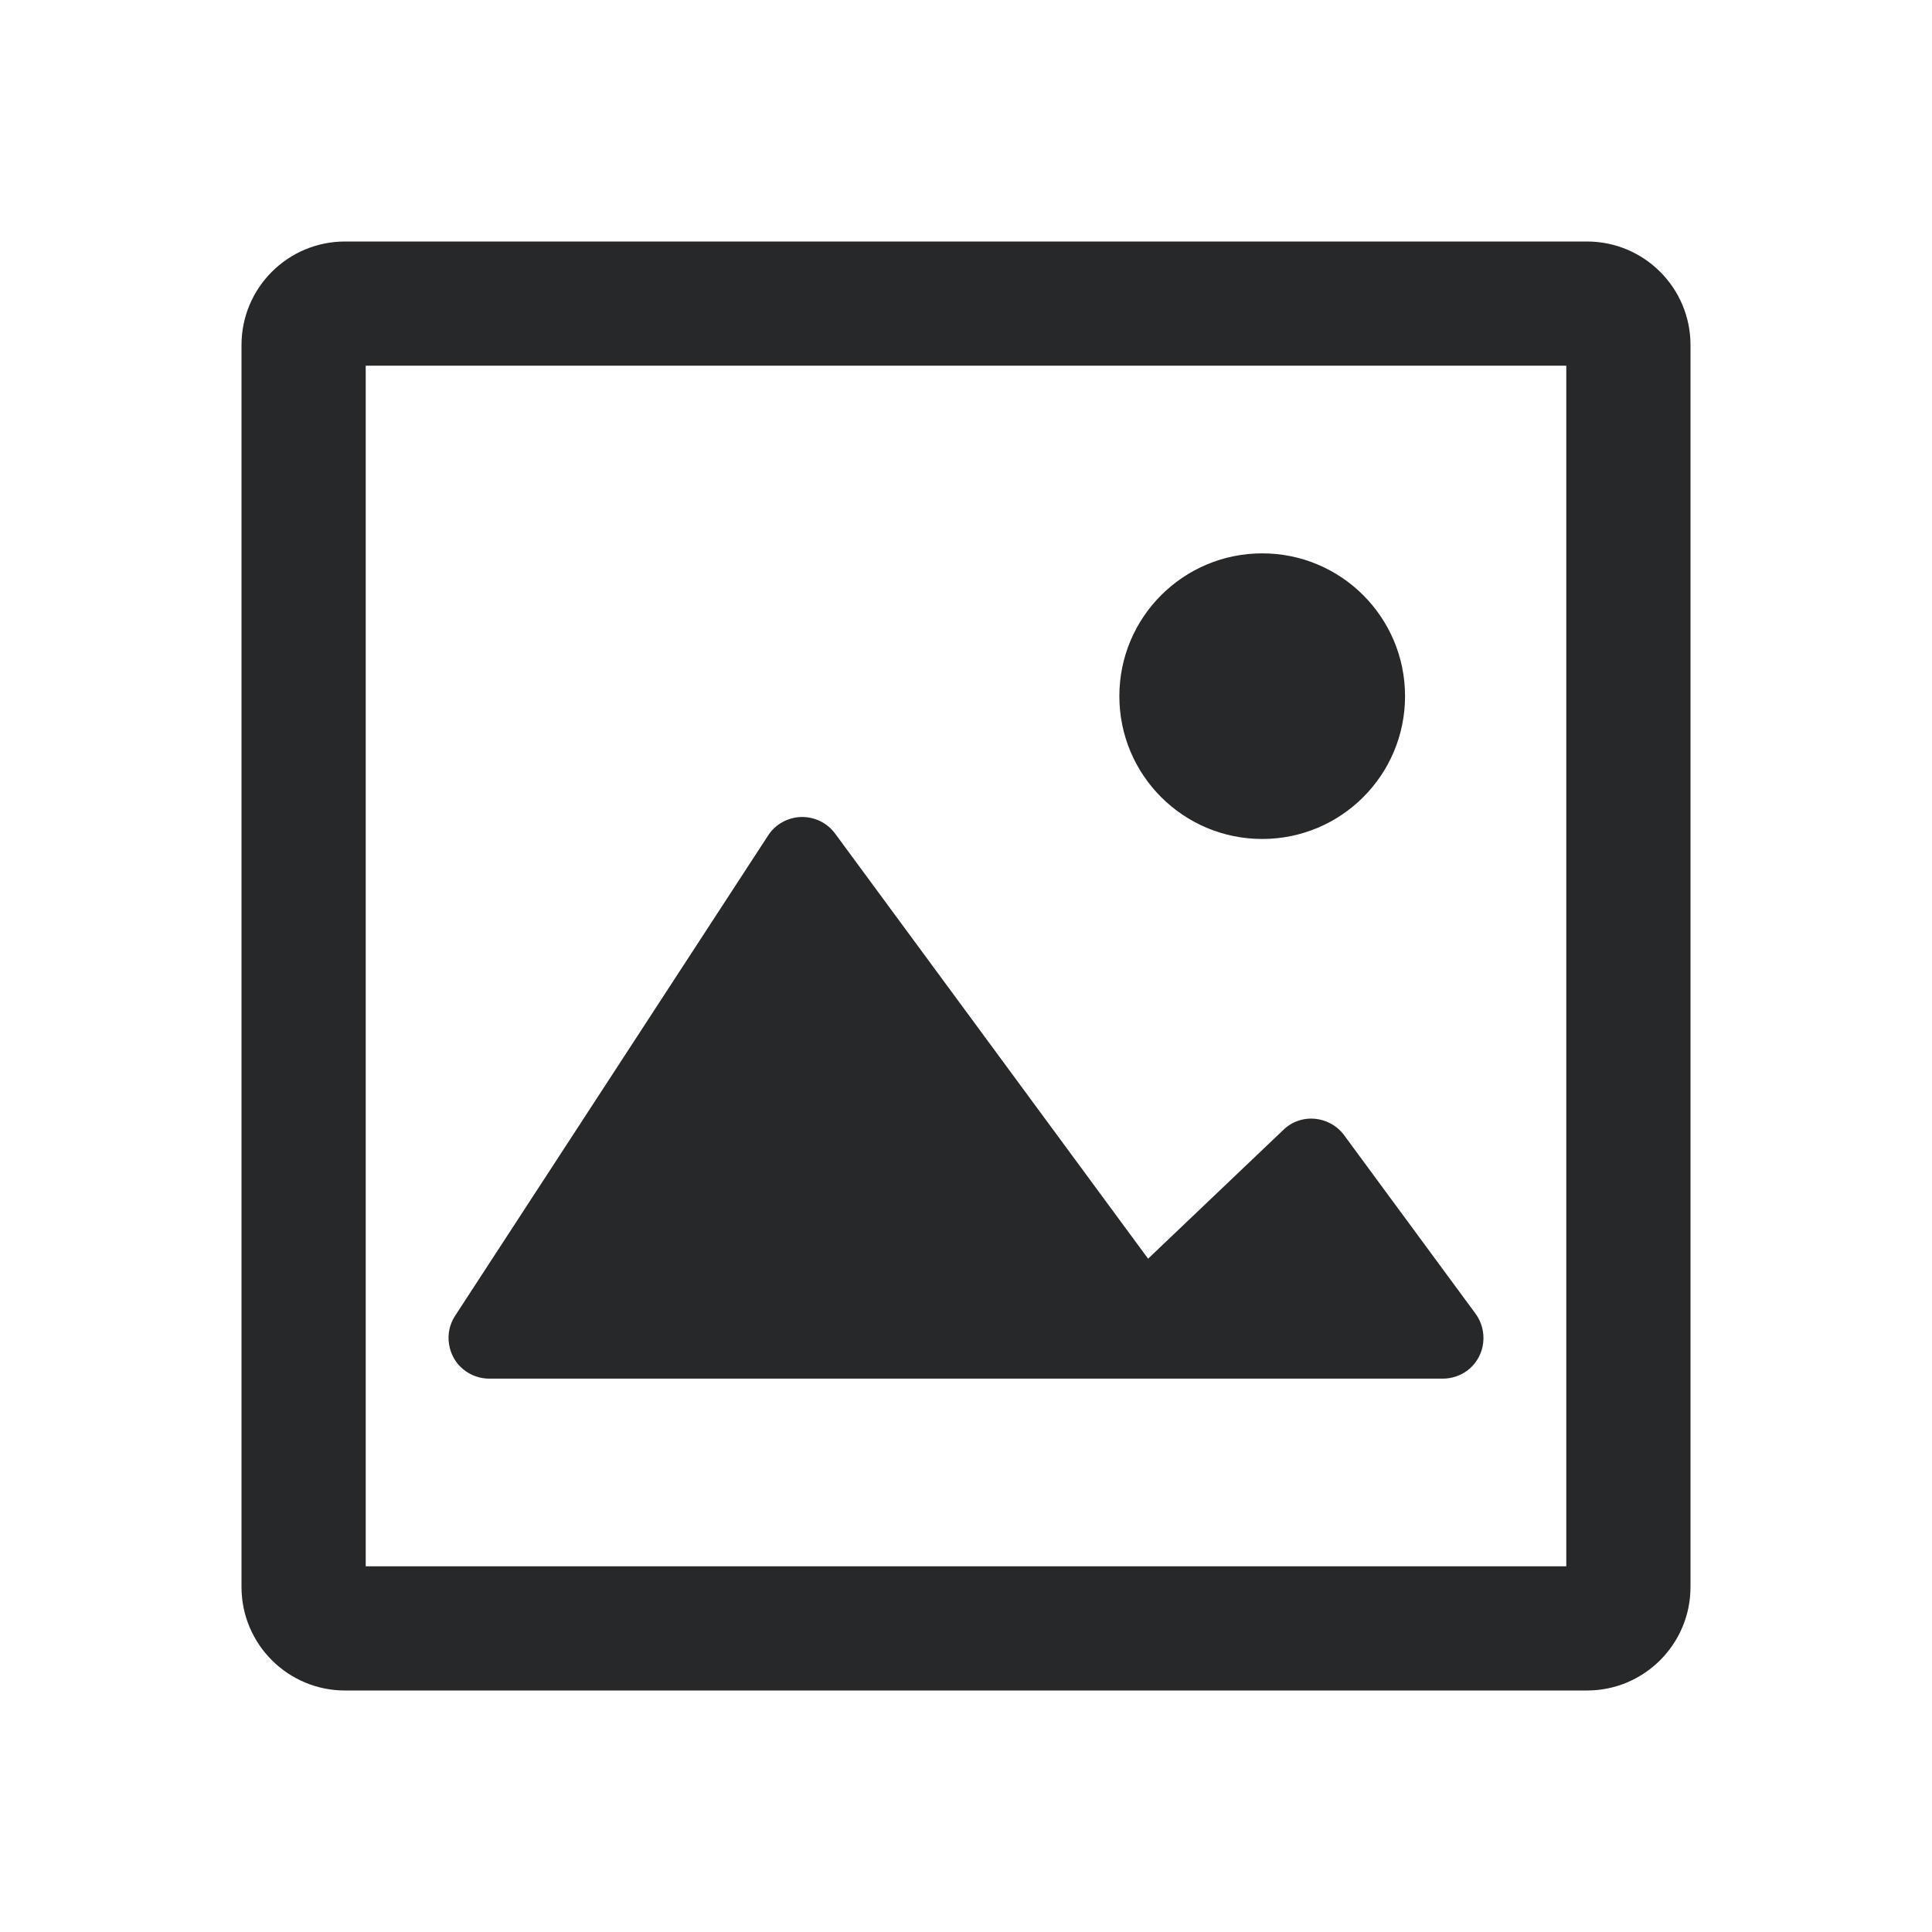 <svg width="24" height="24" viewBox="0 0 24 24" fill="none" xmlns="http://www.w3.org/2000/svg">
<path d="M17.454 8.648C17.454 9.628 16.66 10.422 15.68 10.422C14.699 10.422 13.905 9.628 13.905 8.648C13.905 7.668 14.699 6.874 15.68 6.874C16.66 6.874 17.454 7.668 17.454 8.648Z" fill="#27282A"/>
<path d="M6.09 17.126H17.91C18.038 17.129 18.161 17.084 18.256 17.003C18.35 16.92 18.412 16.803 18.425 16.678C18.439 16.552 18.406 16.424 18.331 16.321L16.701 14.107C16.615 13.987 16.481 13.912 16.334 13.898C16.186 13.884 16.041 13.937 15.938 14.04L14.262 15.636L10.374 10.355C10.276 10.222 10.117 10.144 9.95 10.149C9.783 10.155 9.63 10.241 9.541 10.38L5.653 16.346C5.586 16.449 5.558 16.575 5.578 16.697C5.597 16.82 5.658 16.931 5.753 17.009C5.848 17.087 5.967 17.129 6.09 17.126Z" fill="#27282A"/>
<path fill-rule="evenodd" clip-rule="evenodd" d="M4.286 3C3.576 3 3 3.576 3 4.286V19.714C3 20.424 3.576 21 4.286 21H19.714C20.424 21 21 20.424 21 19.714V4.286C21 3.576 20.424 3 19.714 3H4.286ZM19.457 19.457H4.543V4.543H19.457V19.457Z" fill="#27282A"/>
</svg>
